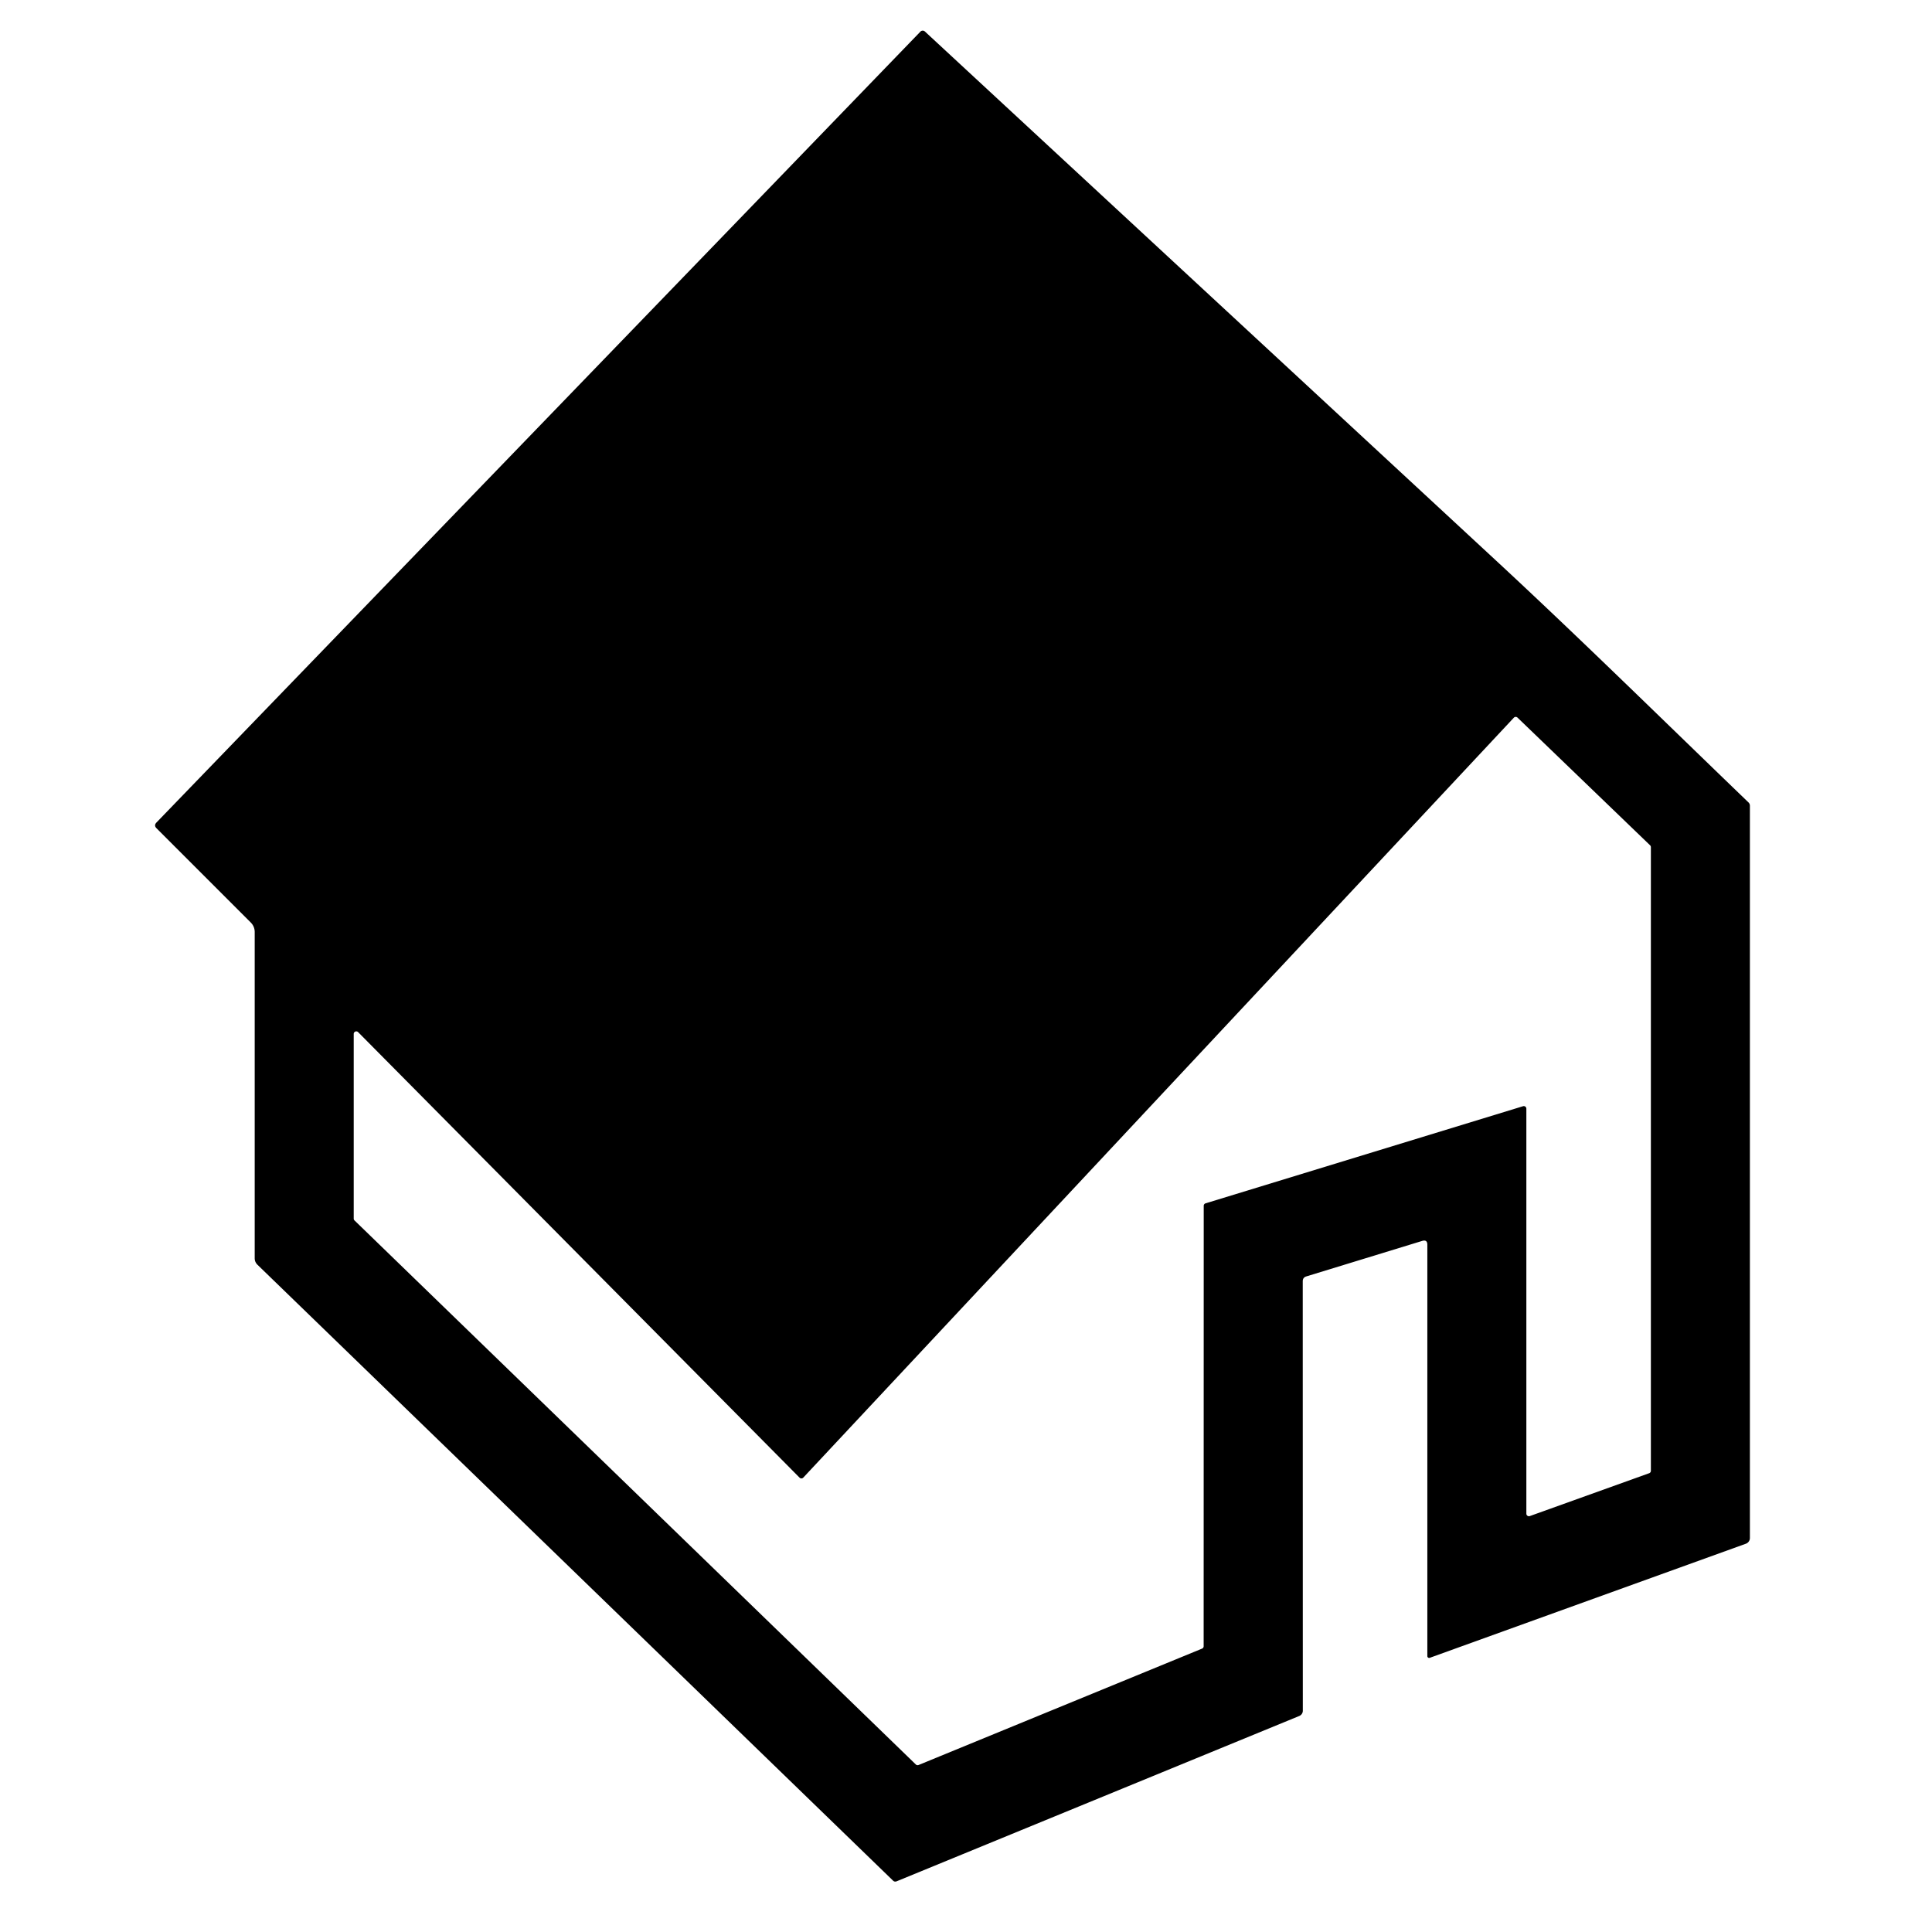 <?xml version="1.0" encoding="UTF-8" standalone="no"?>
<!DOCTYPE svg PUBLIC "-//W3C//DTD SVG 1.1//EN" "http://www.w3.org/Graphics/SVG/1.1/DTD/svg11.dtd">
<svg xmlns="http://www.w3.org/2000/svg" version="1.1" viewBox="0.00 0.00 256.00 256.00">
<path fill="#000000" d="
  M 188.44 164.43
  L 173.10 169.13
  Q 172.62 169.27 172.62 169.78
  L 172.63 226.68
  A 0.76 0.75 -10.9 0 1 172.15 227.38
  L 118.79 249.29
  A 0.42 0.41 -33.8 0 1 118.35 249.21
  L 34.12 167.59
  Q 33.75 167.23 33.75 166.72
  L 33.75 123.49
  A 1.78 1.76 22.7 0 0 33.23 122.24
  L 20.74 109.75
  Q 20.36 109.37 20.74 108.98
  L 121.96 4.19
  A 0.42 0.42 0.0 0 1 122.55 4.17
  Q 160.32 39.16 198.16 74.21
  C 209.45 84.67 220.54 95.60 231.69 106.33
  A 0.62 0.60 23.0 0 1 231.87 106.76
  L 231.87 203.79
  A 0.81 0.80 80.3 0 1 231.34 204.55
  L 189.45 219.67
  A 0.24 0.24 0.0 0 1 189.13 219.45
  L 189.13 164.94
  Q 189.13 164.22 188.44 164.43
  Z
  M 201.81 146.58
  A 0.34 0.34 0.0 0 1 202.25 146.91
  L 202.25 200.57
  A 0.34 0.34 0.0 0 0 202.70 200.89
  L 218.52 195.21
  A 0.34 0.34 0.0 0 0 218.75 194.89
  L 218.75 112.25
  A 0.34 0.34 0.0 0 0 218.65 112.01
  L 201.08 95.09
  A 0.34 0.34 0.0 0 0 200.59 95.10
  L 106.44 195.79
  A 0.34 0.34 0.0 0 1 105.95 195.80
  L 47.45 136.76
  A 0.34 0.34 0.0 0 0 46.87 137.00
  L 46.87 161.47
  A 0.34 0.34 0.0 0 0 46.97 161.71
  L 121.35 233.80
  A 0.34 0.34 0.0 0 0 121.72 233.87
  L 159.28 218.45
  A 0.34 0.34 0.0 0 0 159.49 218.13
  L 159.50 159.77
  A 0.34 0.34 0.0 0 1 159.74 159.45
  L 201.81 146.58
  Z"
/>
</svg>
